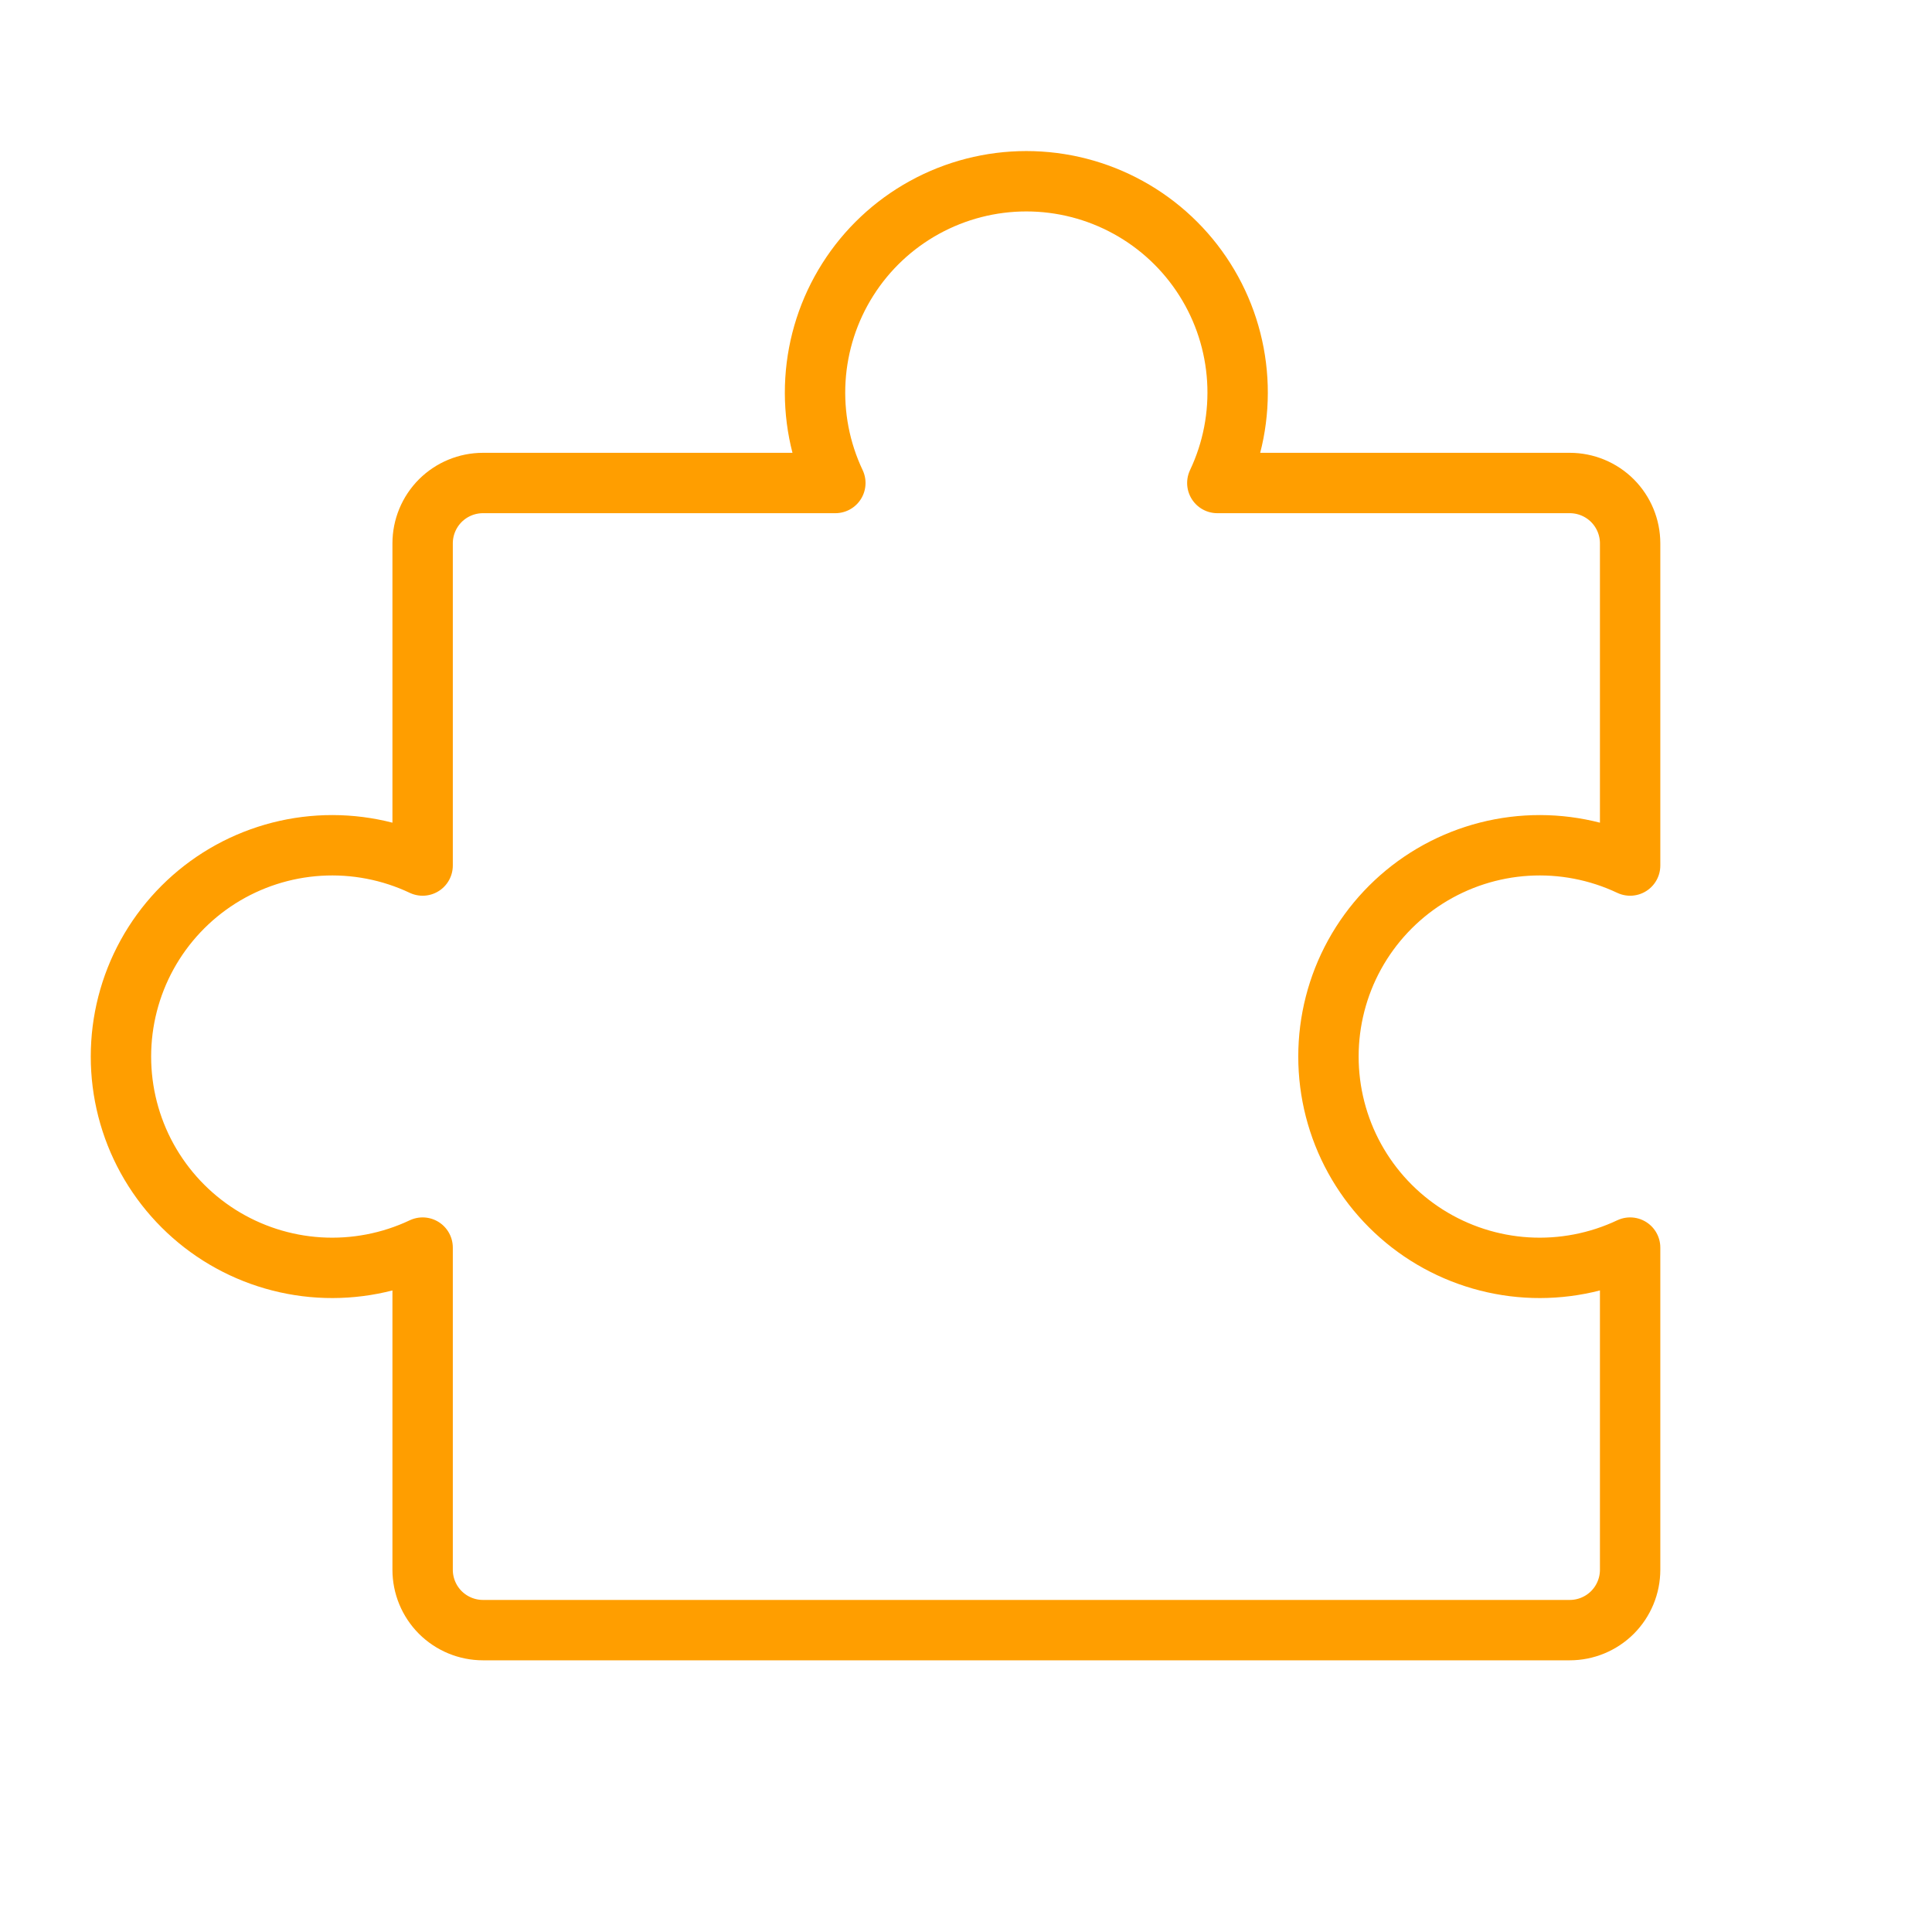 <svg width="48" height="48" viewBox="0 0 48 48" fill="none" xmlns="http://www.w3.org/2000/svg">
<g id="puzzle-piece 1">
<path id="Vector" d="M12 40.5C11.602 40.5 11.221 40.342 10.939 40.061C10.658 39.779 10.5 39.398 10.5 39V30.996C9.7 31.374 8.817 31.544 7.933 31.49C7.05 31.436 6.194 31.159 5.446 30.686C4.698 30.212 4.082 29.557 3.655 28.782C3.228 28.006 3.005 27.135 3.005 26.25C3.005 25.365 3.228 24.494 3.655 23.718C4.082 22.943 4.698 22.288 5.446 21.814C6.194 21.341 7.05 21.064 7.933 21.01C8.817 20.956 9.7 21.126 10.5 21.504V13.5C10.5 13.102 10.658 12.721 10.939 12.439C11.221 12.158 11.602 12 12 12H20.754C20.375 11.2 20.205 10.317 20.259 9.433C20.313 8.549 20.589 7.693 21.063 6.945C21.536 6.197 22.191 5.581 22.967 5.154C23.743 4.727 24.614 4.503 25.499 4.503C26.384 4.503 27.256 4.727 28.031 5.154C28.807 5.581 29.462 6.197 29.935 6.945C30.409 7.693 30.685 8.549 30.739 9.433C30.793 10.317 30.623 11.2 30.244 12H39C39.398 12 39.779 12.158 40.061 12.439C40.342 12.721 40.5 13.102 40.5 13.5V21.504C39.7 21.126 38.817 20.956 37.933 21.01C37.05 21.064 36.194 21.341 35.446 21.814C34.698 22.288 34.082 22.943 33.655 23.718C33.228 24.494 33.005 25.365 33.005 26.25C33.005 27.135 33.228 28.006 33.655 28.782C34.082 29.557 34.698 30.212 35.446 30.686C36.194 31.159 37.05 31.436 37.933 31.49C38.817 31.544 39.7 31.374 40.5 30.996V39C40.5 39.398 40.342 39.779 40.061 40.061C39.779 40.342 39.398 40.5 39 40.5H12Z" stroke="#FF9E00" stroke-width="1.5" stroke-linecap="round" stroke-linejoin="round"/>
</g>
</svg>
